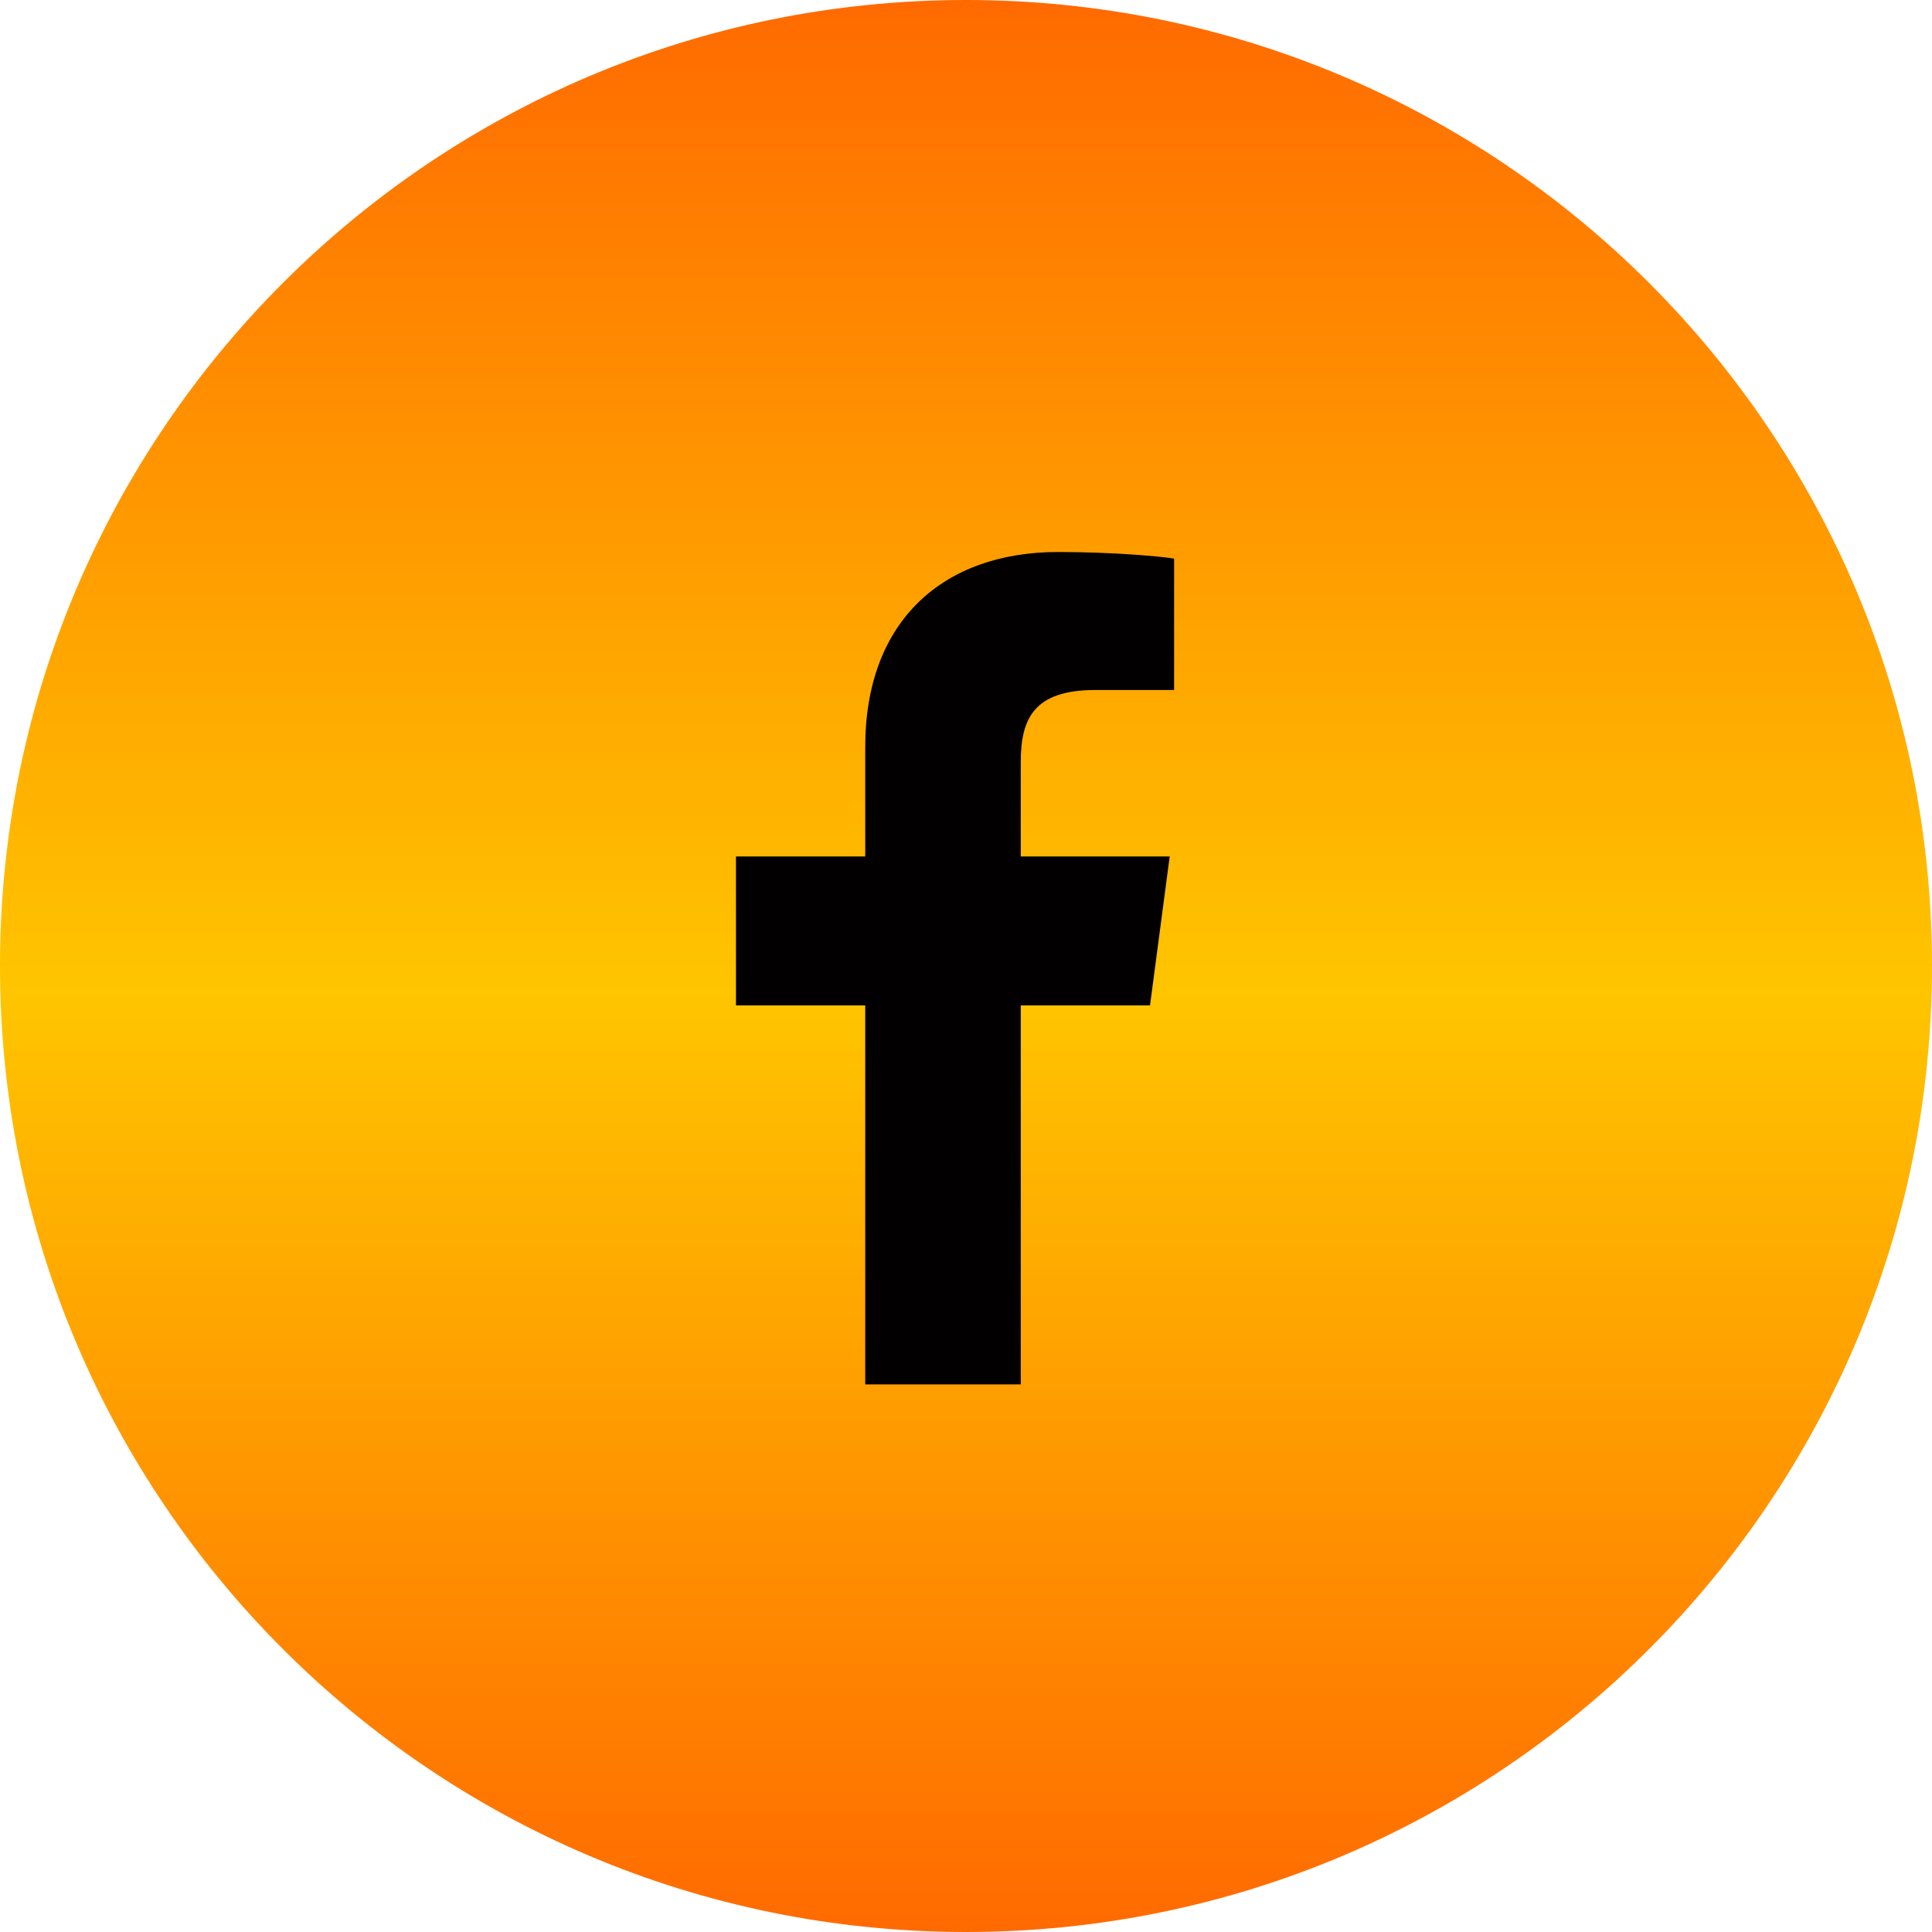 <?xml version="1.0" encoding="UTF-8"?>
<svg xmlns="http://www.w3.org/2000/svg" viewBox="0 0 32 32">
  <defs>
    <linearGradient id="social_fb-a" x1="50%" x2="50%" y1="0%" y2="100%">
      <stop offset="0%" stop-color="#FF6900"></stop>
      <stop offset="51.405%" stop-color="#FFC500"></stop>
      <stop offset="100%" stop-color="#FF6900"></stop>
    </linearGradient>
  </defs>
  <g fill="none" fill-rule="evenodd">
    <path fill="url(#social_fb-a)" d="M32,16 C32,24.837 24.837,32 16,32 C7.163,32 1.082166e-15,24.837 0,16 C-1.082166e-15,7.163 7.163,1.623249e-15 16,0 C24.837,-1.623249e-15 32,7.163 32,16 Z"></path>
    <path fill="#020000" fill-rule="nonzero" d="M16.907,22.93 L16.907,16.653 L19.048,16.653 L19.374,14.186 L16.907,14.186 L16.907,12.626 C16.907,11.9 17.125,11.429 18.141,11.429 L19.447,11.429 L19.447,9.252 C19.229,9.215 18.431,9.143 17.524,9.143 C15.637,9.143 14.331,10.268 14.331,12.372 L14.331,14.186 L12.19,14.186 L12.19,16.653 L14.331,16.653 L14.331,22.93 L16.907,22.93 Z"></path>
  </g>
</svg>
